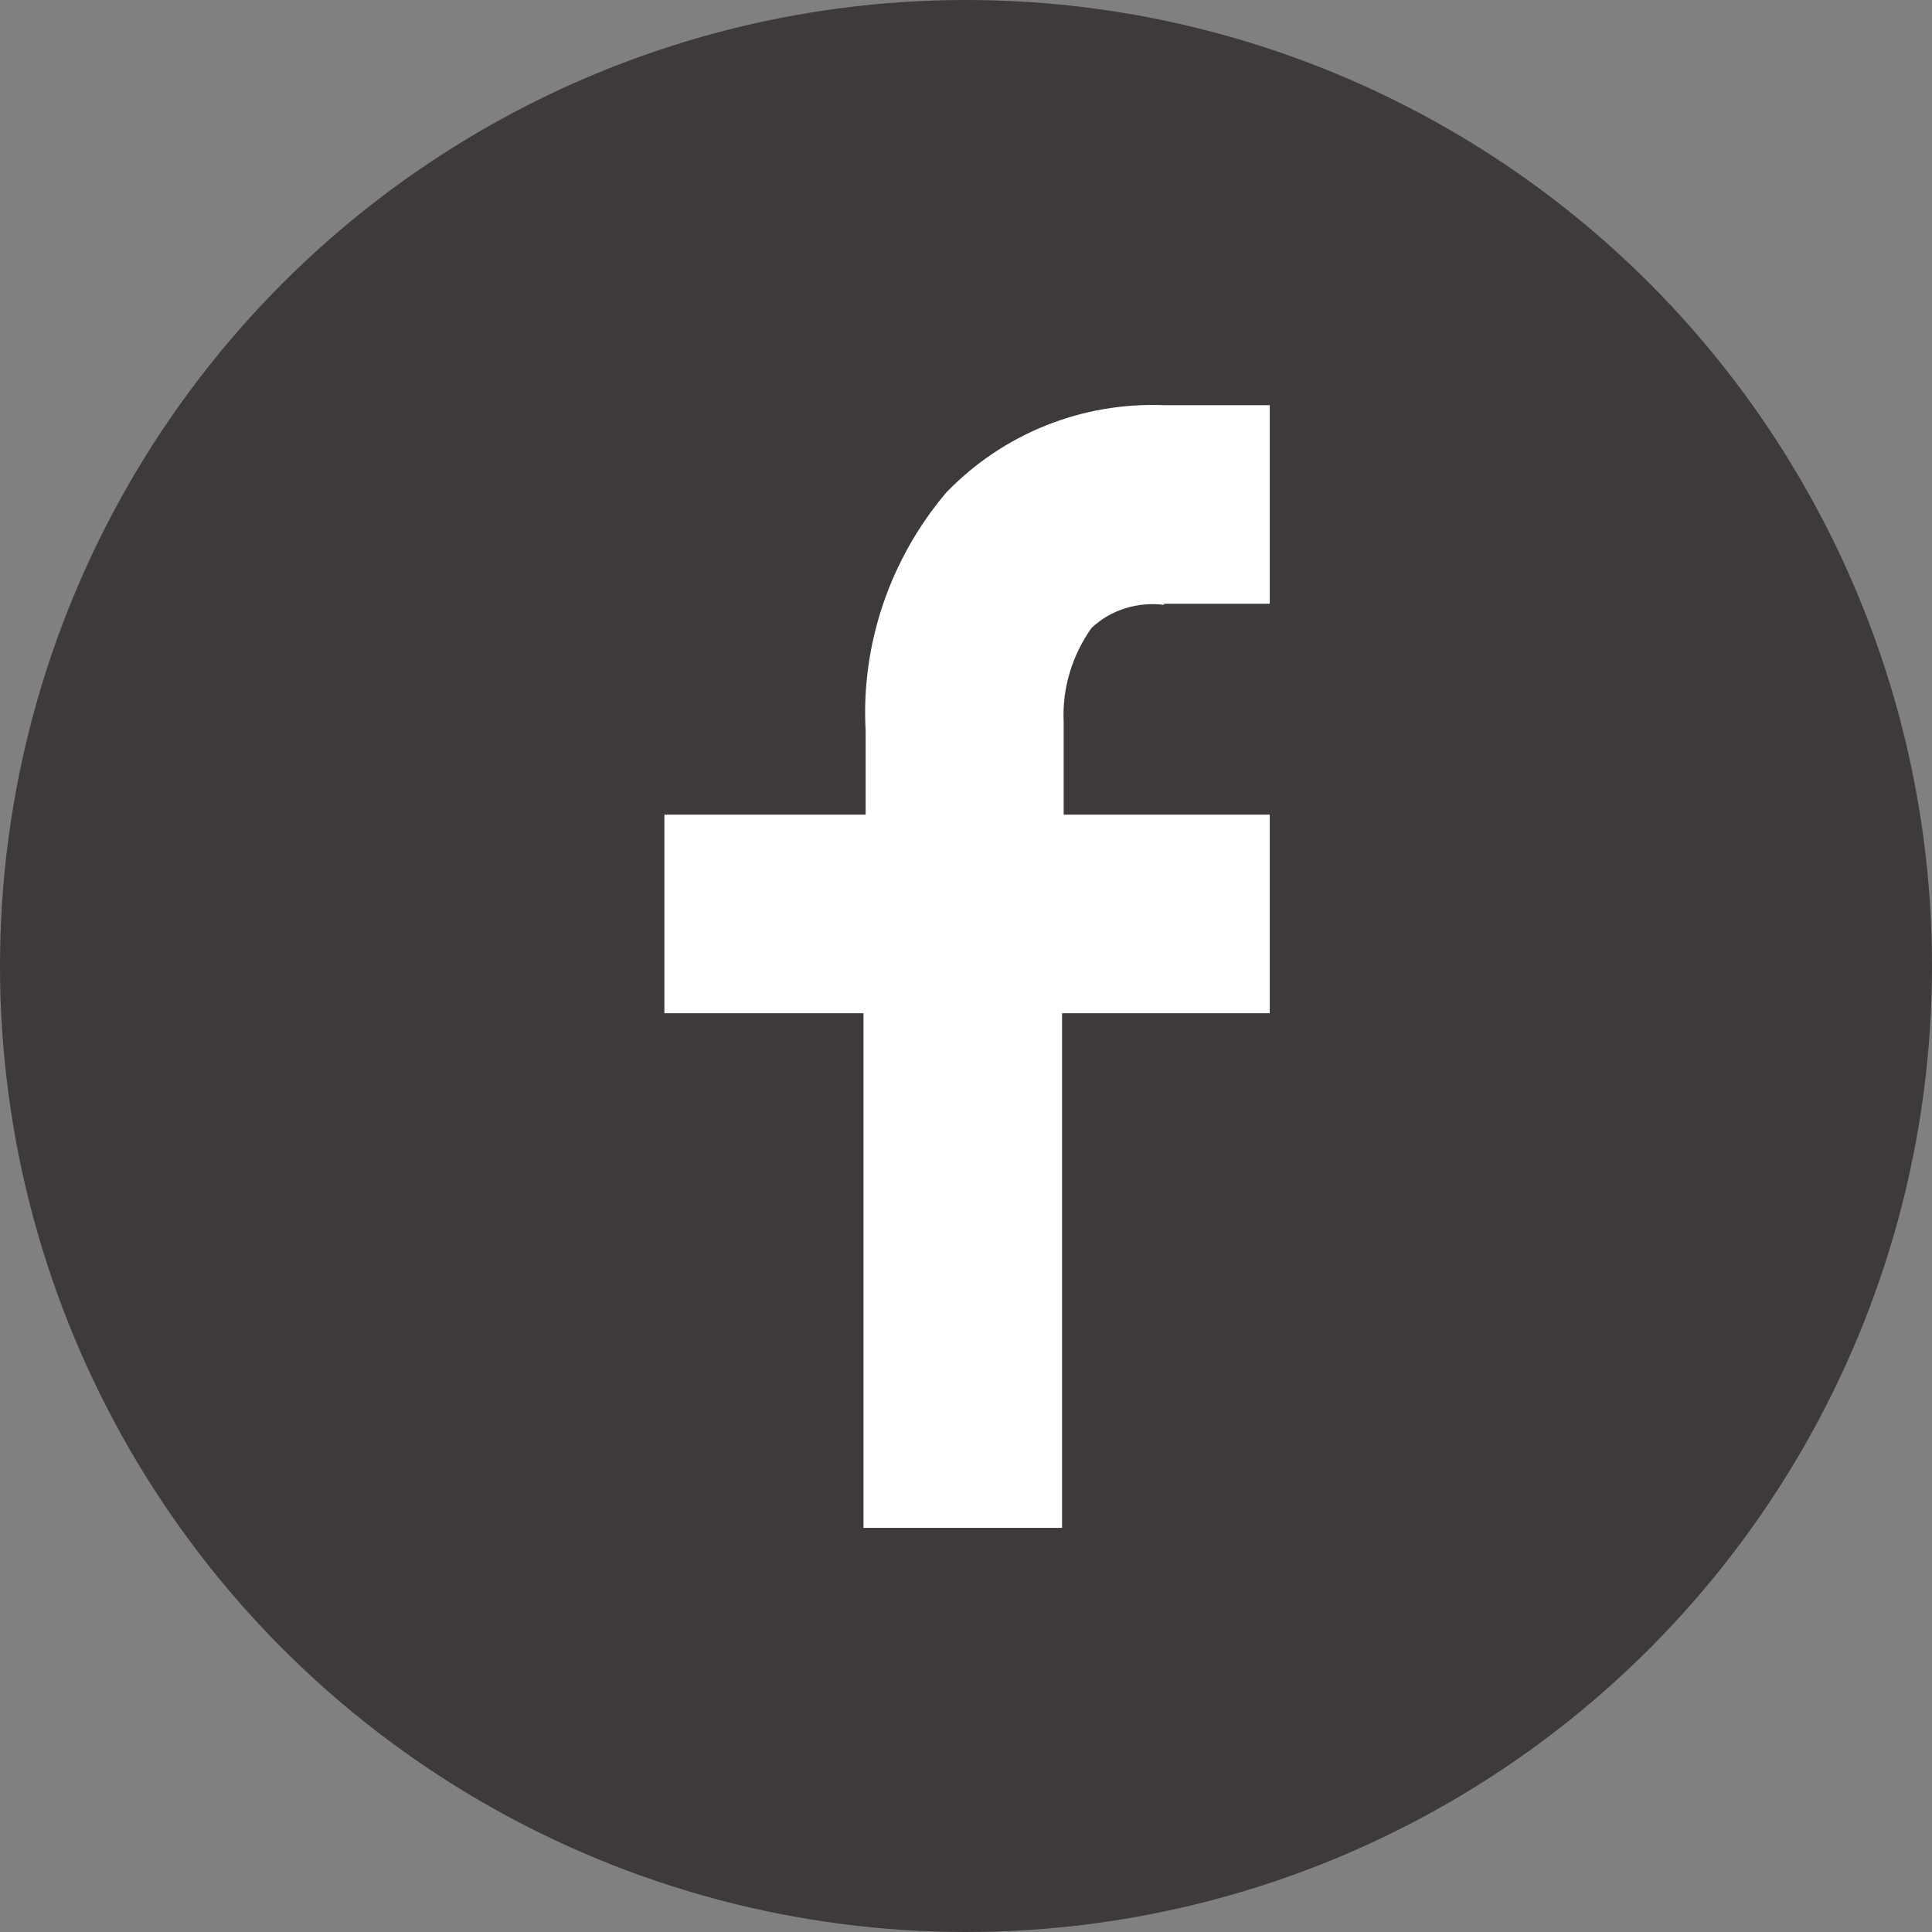 <?xml version="1.0" encoding="UTF-8"?><svg id="_レイヤー_2" xmlns="http://www.w3.org/2000/svg" viewBox="0 0 36 36"><rect x="0" y="0" width="36" height="36" fill="#808080" stroke="none"/><defs><style>.cls-1{fill:#3e3a39;}.cls-2{fill:#fff;}</style></defs><g id="_レイヤー_1-2"><g id="_レイヤー_2-2"><g id="_レイヤー_1-2"><g id="_グループ_878"><circle id="_楕円形_23" class="cls-1" cx="18" cy="18" r="18"/><path id="_パス_535" class="cls-2" d="M21.69,11.25h1.97v-3.7h-1.97c-1.53-.06-3,.53-4.06,1.63-1.04,1.23-1.59,2.82-1.5,4.44v1.56h-3.75v3.7h3.71v9.59h3.7v-9.59h3.87v-3.7h-3.84v-1.73c-.03-.63.16-1.24.52-1.75.36-.34.86-.49,1.35-.43Z"/></g></g></g></g></svg>